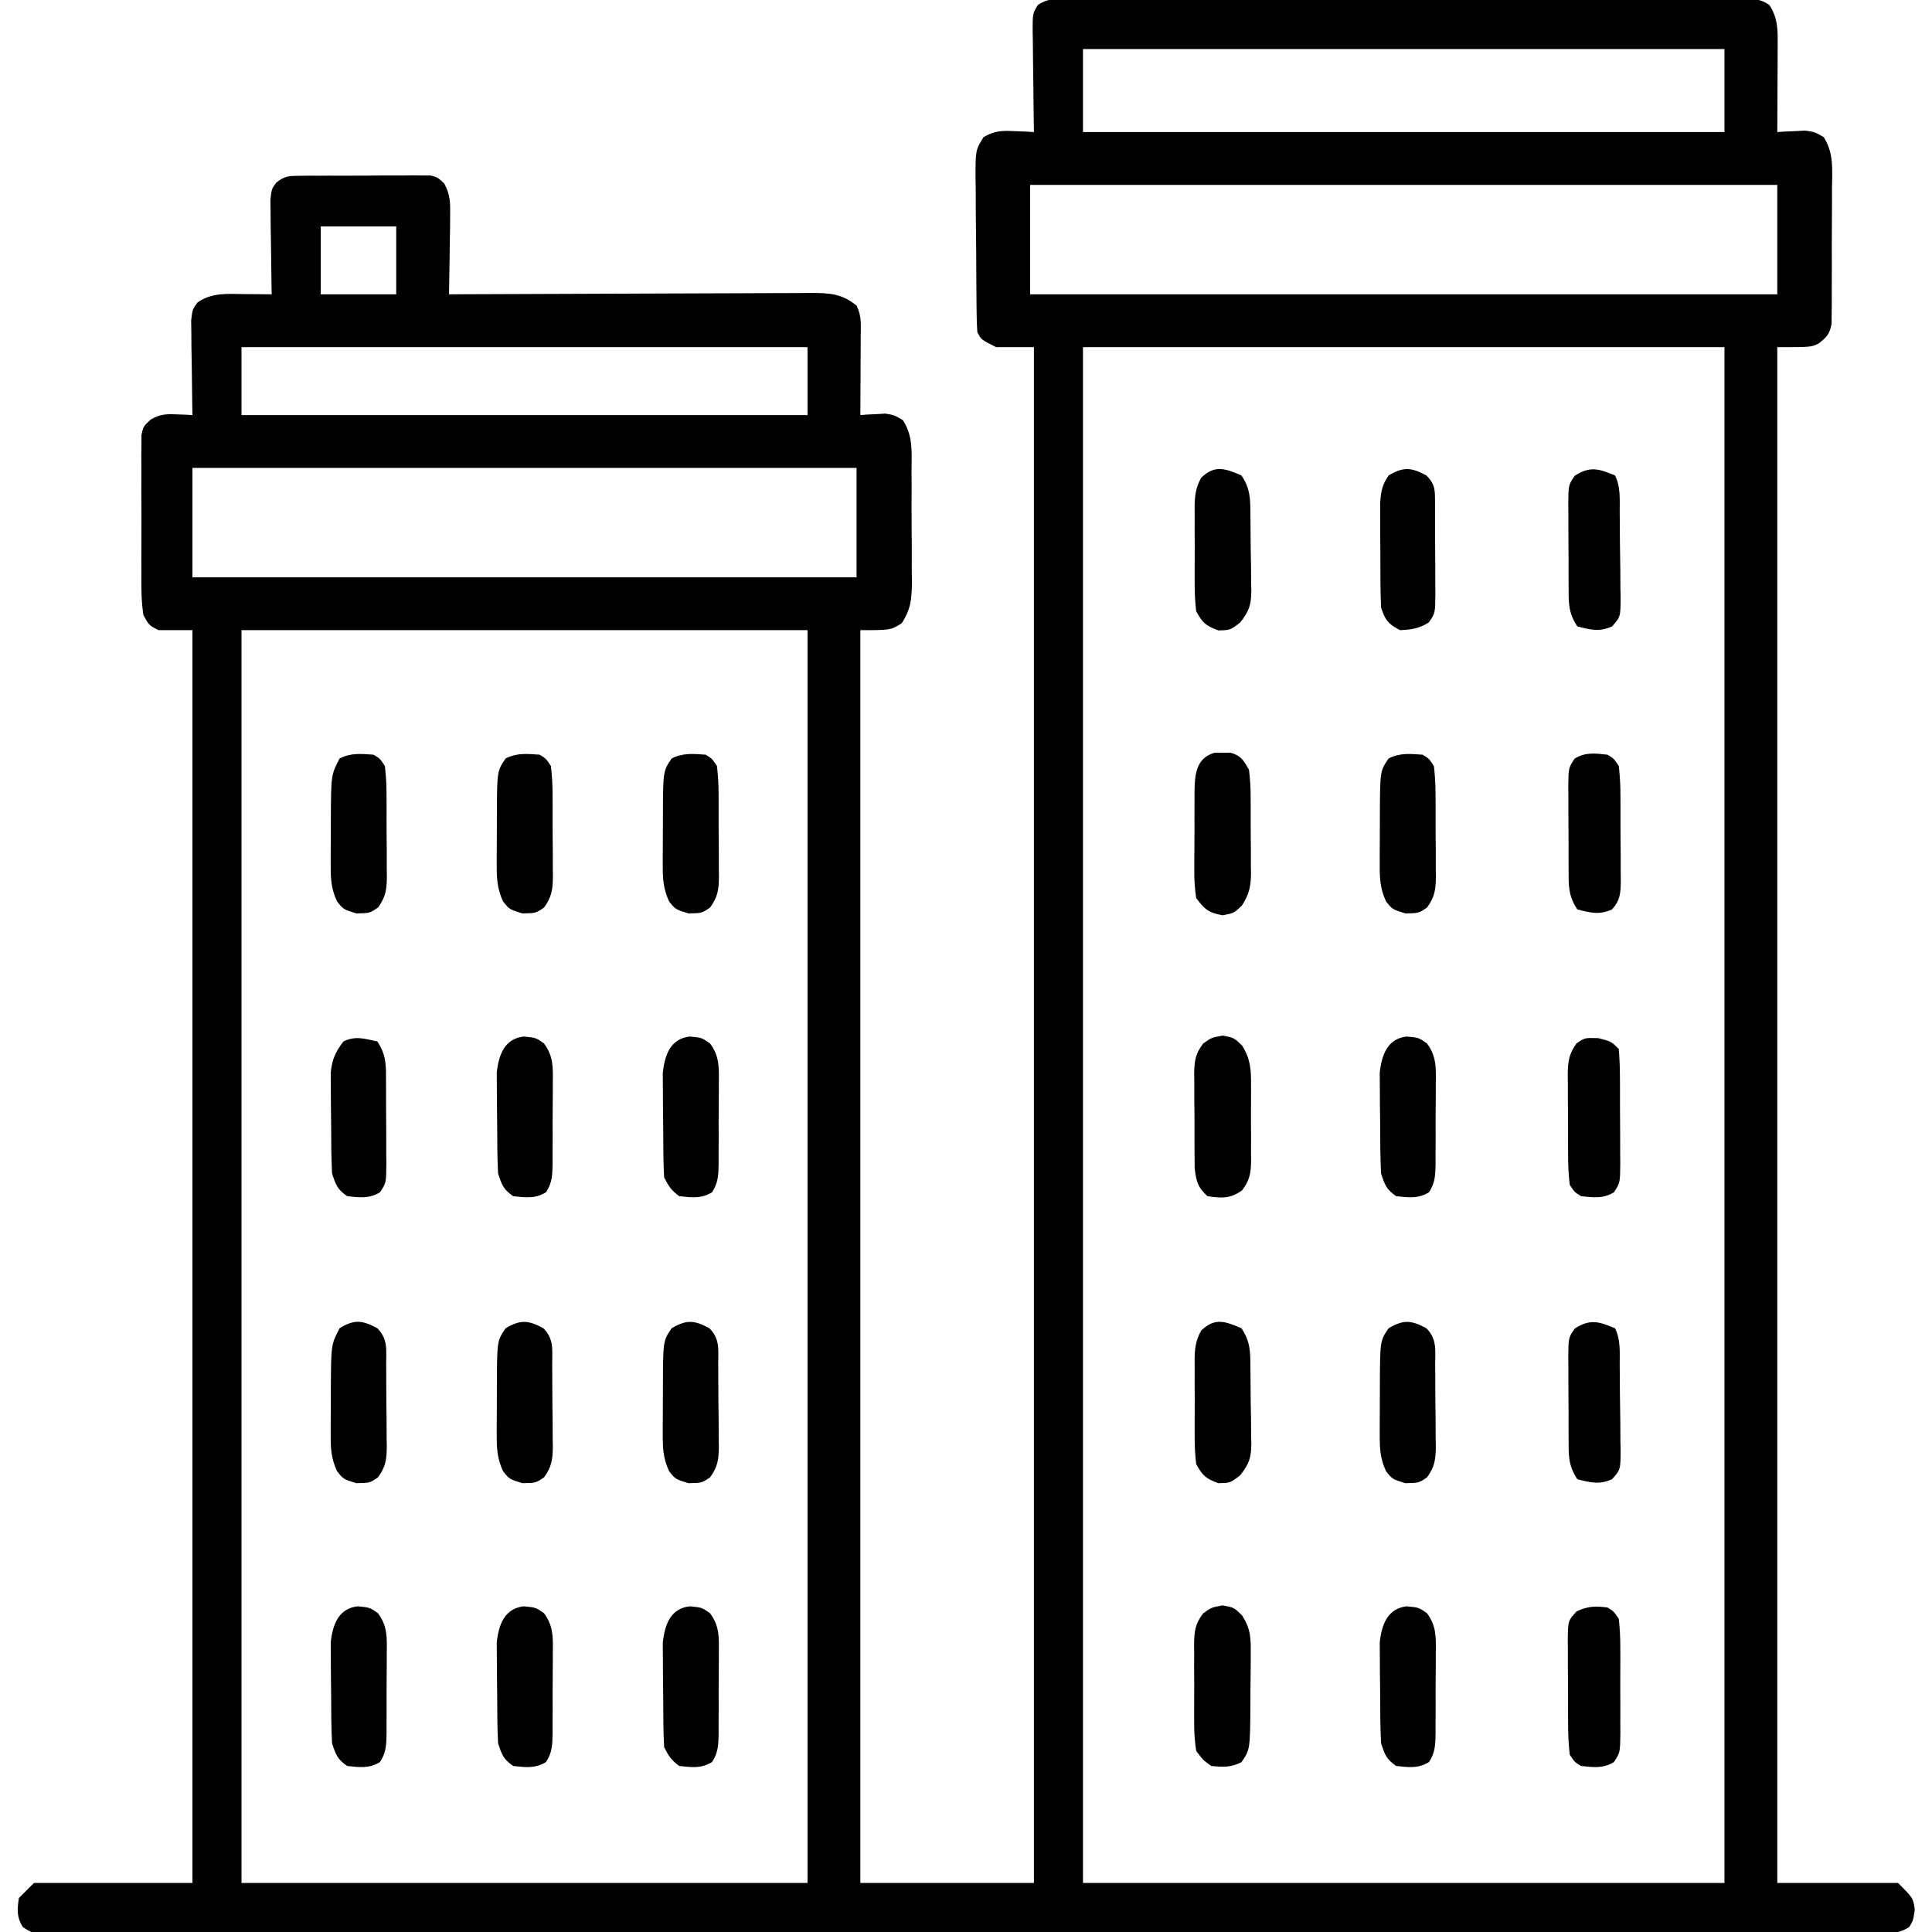 <?xml version="1.0" encoding="UTF-8"?>
<svg version="1.1" xmlns="http://www.w3.org/2000/svg" width="512" height="512">
<path d="M0 0 C0.776 -0.005 1.553 -0.009 2.352 -0.014 C4.962 -0.026 7.571 -0.017 10.181 -0.007 C12.048 -0.011 13.916 -0.017 15.783 -0.023 C20.862 -0.037 25.94 -0.032 31.018 -0.022 C36.326 -0.014 41.634 -0.021 46.941 -0.026 C55.856 -0.032 64.77 -0.024 73.685 -0.01 C84 0.006 94.314 0.001 104.63 -0.016 C113.476 -0.029 122.323 -0.031 131.17 -0.023 C136.458 -0.019 141.746 -0.018 147.034 -0.028 C152.004 -0.037 156.975 -0.031 161.946 -0.013 C163.773 -0.009 165.6 -0.01 167.428 -0.017 C169.916 -0.025 172.404 -0.015 174.893 0 C175.621 -0.007 176.35 -0.013 177.1 -0.02 C179.978 0.014 181.957 0.039 184.356 1.717 C186.762 5.388 186.563 8.762 186.544 13.018 C186.541 14.316 186.537 15.615 186.534 16.953 C186.526 18.325 186.517 19.697 186.509 21.068 C186.504 22.452 186.499 23.835 186.495 25.219 C186.483 28.606 186.467 31.994 186.446 35.381 C187.122 35.335 187.797 35.288 188.493 35.24 C189.831 35.186 189.831 35.186 191.196 35.131 C192.078 35.085 192.96 35.038 193.868 34.99 C196.446 35.381 196.446 35.381 198.743 36.709 C201.488 41.016 200.996 45.385 200.942 50.385 C200.944 51.46 200.945 52.535 200.947 53.642 C200.945 55.912 200.934 58.183 200.913 60.453 C200.884 63.934 200.892 67.414 200.905 70.895 C200.899 73.1 200.891 75.305 200.88 77.51 C200.883 78.554 200.886 79.597 200.889 80.673 C200.876 81.641 200.863 82.609 200.85 83.606 C200.845 84.458 200.84 85.309 200.834 86.187 C200.361 88.865 199.553 89.717 197.446 91.381 C195.446 92.381 195.446 92.381 186.446 92.381 C186.446 226.691 186.446 361.001 186.446 499.381 C197.006 499.381 207.566 499.381 218.446 499.381 C222.446 503.381 222.446 503.381 222.884 506.443 C222.446 509.381 222.446 509.381 221.426 511.041 C218.3 513.157 214.986 512.791 211.339 512.758 C210.079 512.765 210.079 512.765 208.794 512.772 C205.954 512.783 203.115 512.772 200.276 512.762 C198.229 512.765 196.183 512.77 194.137 512.776 C188.494 512.789 182.851 512.782 177.209 512.773 C171.131 512.766 165.053 512.777 158.975 512.785 C147.751 512.798 136.526 512.797 125.301 512.788 C114.933 512.781 104.565 512.779 94.196 512.782 C93.166 512.783 93.166 512.783 92.114 512.783 C89.326 512.784 86.537 512.785 83.749 512.786 C57.575 512.795 31.401 512.787 5.228 512.771 C-18.041 512.756 -41.31 512.758 -64.578 512.772 C-90.703 512.788 -116.828 512.795 -142.953 512.785 C-145.737 512.784 -148.52 512.783 -151.304 512.782 C-151.989 512.782 -152.674 512.782 -153.381 512.782 C-163.744 512.778 -174.108 512.782 -184.471 512.79 C-196.251 512.798 -208.032 512.796 -219.812 512.78 C-225.827 512.772 -231.843 512.769 -237.858 512.779 C-243.358 512.788 -248.857 512.783 -254.357 512.767 C-256.353 512.764 -258.35 512.765 -260.347 512.773 C-263.047 512.782 -265.746 512.772 -268.447 512.758 C-269.234 512.765 -270.021 512.773 -270.832 512.78 C-276.045 512.725 -276.045 512.725 -278.533 511.041 C-280.175 508.371 -279.99 506.435 -279.554 503.381 C-277.574 501.401 -277.574 501.401 -275.554 499.381 C-261.694 499.381 -247.834 499.381 -233.554 499.381 C-233.554 389.821 -233.554 280.261 -233.554 167.381 C-236.524 167.381 -239.494 167.381 -242.554 167.381 C-245.083 166.082 -245.083 166.082 -246.554 163.381 C-247.129 159.636 -247.114 155.941 -247.085 152.158 C-247.089 151.061 -247.093 149.964 -247.097 148.834 C-247.099 146.517 -247.092 144.199 -247.075 141.882 C-247.054 138.328 -247.075 134.776 -247.101 131.223 C-247.098 128.972 -247.093 126.721 -247.085 124.471 C-247.093 123.405 -247.101 122.339 -247.109 121.242 C-247.097 120.254 -247.084 119.266 -247.071 118.248 C-247.067 116.944 -247.067 116.944 -247.062 115.613 C-246.554 113.381 -246.554 113.381 -244.669 111.595 C-242.161 110.155 -240.671 110.067 -237.804 110.193 C-237.004 110.221 -236.205 110.248 -235.382 110.275 C-234.779 110.31 -234.175 110.345 -233.554 110.381 C-233.569 109.548 -233.585 108.716 -233.601 107.858 C-233.652 104.766 -233.69 101.675 -233.719 98.583 C-233.741 96.588 -233.779 94.593 -233.817 92.598 C-233.827 91.344 -233.837 90.091 -233.847 88.799 C-233.862 87.642 -233.878 86.484 -233.894 85.292 C-233.554 82.381 -233.554 82.381 -232.223 80.542 C-228.376 77.866 -224.339 78.264 -219.866 78.318 C-219.164 78.323 -218.462 78.327 -217.739 78.332 C-216.011 78.344 -214.282 78.362 -212.554 78.381 C-212.569 77.548 -212.585 76.716 -212.601 75.858 C-212.652 72.766 -212.69 69.675 -212.719 66.583 C-212.741 64.588 -212.779 62.593 -212.817 60.598 C-212.827 59.344 -212.837 58.091 -212.847 56.799 C-212.862 55.642 -212.878 54.484 -212.894 53.292 C-212.554 50.381 -212.554 50.381 -211.286 48.724 C-209.181 47.092 -208.136 46.997 -205.497 46.977 C-204.281 46.958 -204.281 46.958 -203.04 46.938 C-202.168 46.941 -201.296 46.944 -200.397 46.947 C-199.499 46.942 -198.6 46.937 -197.674 46.931 C-195.775 46.925 -193.875 46.926 -191.975 46.935 C-189.064 46.943 -186.156 46.915 -183.245 46.883 C-181.4 46.881 -179.555 46.882 -177.71 46.885 C-176.402 46.868 -176.402 46.868 -175.068 46.851 C-174.257 46.86 -173.446 46.87 -172.61 46.879 C-171.898 46.879 -171.185 46.88 -170.451 46.88 C-168.554 47.381 -168.554 47.381 -166.818 49.019 C-165.183 52.074 -165.212 54.22 -165.261 57.678 C-165.27 58.883 -165.28 60.088 -165.29 61.33 C-165.315 62.584 -165.34 63.839 -165.366 65.131 C-165.387 67.036 -165.387 67.036 -165.407 68.979 C-165.443 72.113 -165.492 75.247 -165.554 78.381 C-164.274 78.374 -162.995 78.368 -161.677 78.361 C-149.626 78.3 -137.575 78.255 -125.524 78.226 C-119.328 78.21 -113.133 78.189 -106.937 78.155 C-100.959 78.122 -94.981 78.104 -89.003 78.096 C-86.721 78.091 -84.439 78.08 -82.158 78.064 C-78.964 78.042 -75.77 78.039 -72.576 78.04 C-71.159 78.024 -71.159 78.024 -69.712 78.008 C-64.859 78.031 -61.459 78.146 -57.554 81.381 C-56.171 84.147 -56.442 86.391 -56.456 89.483 C-56.459 90.694 -56.462 91.906 -56.466 93.154 C-56.474 94.425 -56.483 95.696 -56.491 97.006 C-56.496 98.285 -56.5 99.563 -56.505 100.881 C-56.517 104.048 -56.533 107.214 -56.554 110.381 C-55.95 110.335 -55.347 110.288 -54.726 110.24 C-53.926 110.204 -53.127 110.168 -52.304 110.131 C-51.515 110.085 -50.726 110.038 -49.913 109.99 C-47.554 110.381 -47.554 110.381 -45.292 111.727 C-42.53 115.943 -42.963 120.161 -42.987 125.096 C-42.981 126.144 -42.975 127.192 -42.969 128.271 C-42.961 130.486 -42.965 132.701 -42.977 134.916 C-42.991 138.303 -42.957 141.687 -42.919 145.074 C-42.918 147.227 -42.92 149.38 -42.925 151.533 C-42.912 152.545 -42.898 153.556 -42.885 154.599 C-42.945 159.135 -43.103 161.678 -45.593 165.559 C-48.554 167.381 -48.554 167.381 -56.554 167.381 C-56.554 276.941 -56.554 386.501 -56.554 499.381 C-41.374 499.381 -26.194 499.381 -10.554 499.381 C-10.554 365.071 -10.554 230.761 -10.554 92.381 C-13.854 92.381 -17.154 92.381 -20.554 92.381 C-24.554 90.381 -24.554 90.381 -25.554 88.381 C-25.664 86.83 -25.713 85.274 -25.731 83.719 C-25.75 82.267 -25.75 82.267 -25.77 80.786 C-25.777 79.737 -25.784 78.688 -25.792 77.608 C-25.8 76.532 -25.808 75.457 -25.816 74.349 C-25.83 72.071 -25.841 69.793 -25.849 67.515 C-25.866 64.027 -25.91 60.54 -25.954 57.053 C-25.964 54.842 -25.973 52.631 -25.979 50.42 C-25.997 49.375 -26.015 48.33 -26.033 47.254 C-26.011 40.115 -26.011 40.115 -23.886 36.707 C-20.976 35.053 -19.132 34.972 -15.804 35.131 C-14.819 35.167 -13.834 35.203 -12.819 35.24 C-12.072 35.287 -11.324 35.333 -10.554 35.381 C-10.569 34.427 -10.585 33.474 -10.601 32.491 C-10.656 28.952 -10.69 25.413 -10.719 21.874 C-10.734 20.342 -10.754 18.811 -10.78 17.279 C-10.816 15.077 -10.833 12.876 -10.847 10.674 C-10.862 9.989 -10.878 9.305 -10.894 8.6 C-10.895 3.928 -10.895 3.928 -9.505 1.7 C-6.52 -0.318 -3.48 -0.032 0 0 Z M2.446 13.381 C2.446 20.641 2.446 27.901 2.446 35.381 C58.546 35.381 114.646 35.381 172.446 35.381 C172.446 28.121 172.446 20.861 172.446 13.381 C116.346 13.381 60.246 13.381 2.446 13.381 Z M-11.554 49.381 C-11.554 58.951 -11.554 68.521 -11.554 78.381 C53.786 78.381 119.126 78.381 186.446 78.381 C186.446 68.811 186.446 59.241 186.446 49.381 C121.106 49.381 55.766 49.381 -11.554 49.381 Z M-199.554 60.381 C-199.554 66.321 -199.554 72.261 -199.554 78.381 C-192.954 78.381 -186.354 78.381 -179.554 78.381 C-179.554 72.441 -179.554 66.501 -179.554 60.381 C-186.154 60.381 -192.754 60.381 -199.554 60.381 Z M-220.554 92.381 C-220.554 98.321 -220.554 104.261 -220.554 110.381 C-171.054 110.381 -121.554 110.381 -70.554 110.381 C-70.554 104.441 -70.554 98.501 -70.554 92.381 C-120.054 92.381 -169.554 92.381 -220.554 92.381 Z M2.446 92.381 C2.446 226.691 2.446 361.001 2.446 499.381 C58.546 499.381 114.646 499.381 172.446 499.381 C172.446 365.071 172.446 230.761 172.446 92.381 C116.346 92.381 60.246 92.381 2.446 92.381 Z M-233.554 124.381 C-233.554 133.951 -233.554 143.521 -233.554 153.381 C-175.474 153.381 -117.394 153.381 -57.554 153.381 C-57.554 143.811 -57.554 134.241 -57.554 124.381 C-115.634 124.381 -173.714 124.381 -233.554 124.381 Z M-220.554 167.381 C-220.554 276.941 -220.554 386.501 -220.554 499.381 C-171.054 499.381 -121.554 499.381 -70.554 499.381 C-70.554 389.821 -70.554 280.261 -70.554 167.381 C-120.054 167.381 -169.554 167.381 -220.554 167.381 Z " fill="#000000" transform="translate(284.554,-0.381)"/>
<path d="M0 0 C1.021 0.015 1.021 0.015 2.062 0.031 C2.743 0.021 3.424 0.011 4.125 0 C6.976 0.782 7.59 1.984 9.062 4.531 C9.367 7.093 9.507 9.405 9.496 11.965 C9.501 12.68 9.507 13.395 9.512 14.131 C9.518 15.64 9.517 17.149 9.509 18.657 C9.5 20.958 9.529 23.256 9.561 25.557 C9.562 27.026 9.562 28.495 9.559 29.965 C9.575 30.99 9.575 30.99 9.593 32.036 C9.542 35.546 9.1 37.471 7.219 40.469 C5.062 42.531 5.062 42.531 2.062 43.094 C-1.681 42.392 -2.656 41.558 -4.938 38.531 C-5.324 35.828 -5.476 33.541 -5.434 30.844 C-5.435 30.104 -5.437 29.365 -5.438 28.603 C-5.436 27.043 -5.425 25.483 -5.404 23.923 C-5.375 21.539 -5.383 19.157 -5.396 16.773 C-5.39 15.255 -5.382 13.737 -5.371 12.219 C-5.374 11.508 -5.377 10.798 -5.38 10.066 C-5.295 5.569 -4.867 1.334 0 0 Z " fill="#000000" transform="translate(321.938,199.469)"/>
<path d="M0 0 C3.188 0.312 3.188 0.312 5.356 1.836 C7.857 5.217 7.745 8.208 7.684 12.254 C7.685 13.018 7.687 13.782 7.688 14.569 C7.686 16.181 7.675 17.792 7.654 19.403 C7.625 21.87 7.633 24.335 7.646 26.803 C7.64 28.37 7.632 29.937 7.621 31.504 C7.624 32.241 7.627 32.979 7.63 33.739 C7.576 36.673 7.532 38.795 5.879 41.277 C2.994 43.043 0.46 42.663 -2.812 42.312 C-4.916 40.77 -5.653 39.631 -6.812 37.312 C-7.048 32.942 -7.041 28.568 -7.053 24.192 C-7.062 22.019 -7.093 19.847 -7.125 17.674 C-7.132 16.286 -7.137 14.899 -7.141 13.512 C-7.15 12.252 -7.159 10.992 -7.169 9.694 C-6.658 4.846 -5.133 0.57 0 0 Z " fill="#000000" transform="translate(182.812,425.688)"/>
<path d="M0 0 C3 0.562 3 0.562 5.154 2.625 C7.4 6.198 7.58 9.037 7.531 13.129 C7.535 13.845 7.539 14.561 7.543 15.298 C7.546 16.805 7.538 18.312 7.521 19.819 C7.5 22.122 7.521 24.422 7.547 26.725 C7.544 28.193 7.539 29.661 7.531 31.129 C7.539 31.814 7.547 32.5 7.556 33.206 C7.491 36.523 7.191 38.306 5.189 40.996 C2.001 43.277 -0.184 43.118 -4 42.562 C-6.637 40.139 -6.991 38.638 -7.404 35.051 C-7.43 33.659 -7.439 32.267 -7.434 30.875 C-7.439 30.135 -7.444 29.396 -7.449 28.634 C-7.456 27.074 -7.455 25.514 -7.446 23.954 C-7.438 21.57 -7.466 19.188 -7.498 16.805 C-7.5 15.286 -7.499 13.768 -7.496 12.25 C-7.507 11.539 -7.519 10.829 -7.53 10.097 C-7.482 6.697 -7.228 4.865 -5.156 2.117 C-3 0.562 -3 0.562 0 0 Z " fill="#000000" transform="translate(324,274.438)"/>
<path d="M0 0 C3.188 0.312 3.188 0.312 5.356 1.836 C7.857 5.217 7.745 8.208 7.684 12.254 C7.685 13.018 7.687 13.782 7.688 14.569 C7.686 16.181 7.675 17.792 7.654 19.403 C7.625 21.87 7.633 24.335 7.646 26.803 C7.64 28.37 7.632 29.937 7.621 31.504 C7.624 32.241 7.627 32.979 7.63 33.739 C7.576 36.673 7.532 38.795 5.879 41.277 C2.994 43.043 0.46 42.663 -2.812 42.312 C-4.916 40.77 -5.653 39.631 -6.812 37.312 C-7.048 32.942 -7.041 28.568 -7.053 24.192 C-7.062 22.019 -7.093 19.847 -7.125 17.674 C-7.132 16.286 -7.137 14.899 -7.141 13.512 C-7.15 12.252 -7.159 10.992 -7.169 9.694 C-6.658 4.846 -5.133 0.57 0 0 Z " fill="#000000" transform="translate(182.812,274.688)"/>
<path d="M0 0 C2.382 3.573 2.339 6.203 2.371 10.336 C2.38 11.052 2.389 11.769 2.398 12.507 C2.413 14.021 2.422 15.536 2.426 17.051 C2.437 19.36 2.487 21.667 2.537 23.977 C2.547 25.451 2.554 26.924 2.559 28.398 C2.578 29.085 2.598 29.772 2.618 30.479 C2.582 34.321 2.066 35.916 -0.34 38.971 C-3 41 -3 41 -6.125 41.062 C-9.504 39.814 -10.257 39.11 -12 36 C-12.292 33.426 -12.421 31.102 -12.398 28.531 C-12.401 27.814 -12.404 27.097 -12.407 26.358 C-12.409 24.845 -12.404 23.332 -12.391 21.819 C-12.375 19.508 -12.391 17.198 -12.41 14.887 C-12.408 13.414 -12.404 11.941 -12.398 10.469 C-12.405 9.78 -12.411 9.091 -12.417 8.382 C-12.373 5.351 -12.148 3.265 -10.663 0.596 C-7.015 -2.906 -4.277 -1.82 0 0 Z " fill="#000000" transform="translate(329,126)"/>
<path d="M0 0 C3.188 0.312 3.188 0.312 5.356 1.836 C7.857 5.217 7.745 8.208 7.684 12.254 C7.685 13.018 7.687 13.782 7.688 14.569 C7.686 16.181 7.675 17.792 7.654 19.403 C7.625 21.87 7.633 24.335 7.646 26.803 C7.64 28.37 7.632 29.937 7.621 31.504 C7.624 32.241 7.627 32.979 7.63 33.739 C7.576 36.673 7.532 38.795 5.879 41.277 C2.994 43.043 0.46 42.663 -2.812 42.312 C-5.428 40.481 -5.782 39.403 -6.812 36.312 C-7.04 32.059 -7.041 27.803 -7.053 23.543 C-7.062 21.452 -7.093 19.361 -7.125 17.27 C-7.132 15.932 -7.137 14.595 -7.141 13.258 C-7.15 12.046 -7.159 10.835 -7.169 9.586 C-6.645 4.777 -5.074 0.564 0 0 Z " fill="#000000" transform="translate(372.812,425.688)"/>
<path d="M0 0 C3 0.562 3 0.562 5.159 2.638 C7.473 6.314 7.488 8.587 7.461 12.91 C7.46 13.604 7.459 14.298 7.458 15.012 C7.452 16.472 7.436 17.932 7.412 19.392 C7.375 21.622 7.371 23.85 7.371 26.08 C7.287 38.224 7.287 38.224 5 41.562 C2.159 42.983 0.145 42.877 -3 42.562 C-5.162 41.023 -5.162 41.023 -7 38.562 C-7.398 35.861 -7.562 33.573 -7.531 30.875 C-7.535 30.135 -7.539 29.396 -7.543 28.634 C-7.546 27.074 -7.538 25.514 -7.521 23.954 C-7.5 21.57 -7.521 19.189 -7.547 16.805 C-7.544 15.286 -7.539 13.768 -7.531 12.25 C-7.539 11.539 -7.547 10.829 -7.556 10.097 C-7.492 6.7 -7.225 4.86 -5.154 2.117 C-3 0.562 -3 0.562 0 0 Z " fill="#000000" transform="translate(324,425.438)"/>
<path d="M0 0 C3.188 0.312 3.188 0.312 5.356 1.836 C7.857 5.217 7.745 8.208 7.684 12.254 C7.685 13.018 7.687 13.782 7.688 14.569 C7.686 16.181 7.675 17.792 7.654 19.403 C7.625 21.87 7.633 24.335 7.646 26.803 C7.64 28.37 7.632 29.937 7.621 31.504 C7.624 32.241 7.627 32.979 7.63 33.739 C7.576 36.673 7.532 38.795 5.879 41.277 C2.994 43.043 0.46 42.663 -2.812 42.312 C-5.428 40.481 -5.782 39.403 -6.812 36.312 C-7.04 32.059 -7.041 27.803 -7.053 23.543 C-7.062 21.452 -7.093 19.361 -7.125 17.27 C-7.132 15.932 -7.137 14.595 -7.141 13.258 C-7.15 12.046 -7.159 10.835 -7.169 9.586 C-6.645 4.777 -5.074 0.564 0 0 Z " fill="#000000" transform="translate(138.812,425.688)"/>
<path d="M0 0 C3.188 0.312 3.188 0.312 5.356 1.836 C7.857 5.217 7.745 8.208 7.684 12.254 C7.685 13.018 7.687 13.782 7.688 14.569 C7.686 16.181 7.675 17.792 7.654 19.403 C7.625 21.87 7.633 24.335 7.646 26.803 C7.64 28.37 7.632 29.937 7.621 31.504 C7.624 32.241 7.627 32.979 7.63 33.739 C7.576 36.673 7.532 38.795 5.879 41.277 C2.994 43.043 0.46 42.663 -2.812 42.312 C-5.428 40.481 -5.782 39.403 -6.812 36.312 C-7.04 32.059 -7.041 27.803 -7.053 23.543 C-7.062 21.452 -7.093 19.361 -7.125 17.27 C-7.132 15.932 -7.137 14.595 -7.141 13.258 C-7.15 12.046 -7.159 10.835 -7.169 9.586 C-6.645 4.777 -5.074 0.564 0 0 Z " fill="#000000" transform="translate(94.812,425.688)"/>
<path d="M0 0 C2.887 2.887 2.324 5.842 2.336 9.711 C2.343 10.475 2.349 11.24 2.356 12.028 C2.366 13.647 2.371 15.266 2.371 16.885 C2.375 19.359 2.411 21.831 2.449 24.305 C2.455 25.878 2.459 27.451 2.461 29.023 C2.475 29.762 2.49 30.501 2.504 31.262 C2.474 34.713 2.241 36.667 0.194 39.495 C-2 41 -2 41 -5.562 41.062 C-9 40 -9 40 -10.692 37.879 C-12.298 34.345 -12.373 31.748 -12.363 27.871 C-12.364 27.2 -12.364 26.528 -12.365 25.836 C-12.362 24.423 -12.353 23.011 -12.336 21.598 C-12.313 19.441 -12.316 17.284 -12.322 15.127 C-12.274 3.331 -12.274 3.331 -10 0 C-6.063 -2.341 -3.983 -2.153 0 0 Z " fill="#000000" transform="translate(378,352)"/>
<path d="M0 0 C2.382 3.573 2.339 6.203 2.371 10.336 C2.38 11.052 2.389 11.769 2.398 12.507 C2.413 14.021 2.422 15.536 2.426 17.051 C2.437 19.36 2.487 21.667 2.537 23.977 C2.547 25.451 2.554 26.924 2.559 28.398 C2.578 29.085 2.598 29.772 2.618 30.479 C2.582 34.321 2.066 35.916 -0.34 38.971 C-3 41 -3 41 -6.125 41.062 C-9.504 39.814 -10.257 39.11 -12 36 C-12.292 33.426 -12.421 31.102 -12.398 28.531 C-12.401 27.814 -12.404 27.097 -12.407 26.358 C-12.409 24.845 -12.404 23.332 -12.391 21.819 C-12.375 19.508 -12.391 17.198 -12.41 14.887 C-12.408 13.414 -12.404 11.941 -12.398 10.469 C-12.405 9.78 -12.411 9.091 -12.417 8.382 C-12.373 5.351 -12.148 3.265 -10.663 0.596 C-7.015 -2.906 -4.277 -1.82 0 0 Z " fill="#000000" transform="translate(329,352)"/>
<path d="M0 0 C2.887 2.887 2.324 5.842 2.336 9.711 C2.343 10.475 2.349 11.24 2.356 12.028 C2.366 13.647 2.371 15.266 2.371 16.885 C2.375 19.359 2.411 21.831 2.449 24.305 C2.455 25.878 2.459 27.451 2.461 29.023 C2.475 29.762 2.49 30.501 2.504 31.262 C2.474 34.713 2.241 36.667 0.194 39.495 C-2 41 -2 41 -5.562 41.062 C-9 40 -9 40 -10.692 37.879 C-12.298 34.345 -12.373 31.748 -12.363 27.871 C-12.364 27.2 -12.364 26.528 -12.365 25.836 C-12.362 24.423 -12.353 23.011 -12.336 21.598 C-12.313 19.441 -12.316 17.284 -12.322 15.127 C-12.274 3.331 -12.274 3.331 -10 0 C-6.063 -2.341 -3.983 -2.153 0 0 Z " fill="#000000" transform="translate(188,352)"/>
<path d="M0 0 C2.887 2.887 2.324 5.842 2.336 9.711 C2.343 10.475 2.349 11.24 2.356 12.028 C2.366 13.647 2.371 15.266 2.371 16.885 C2.375 19.359 2.411 21.831 2.449 24.305 C2.455 25.878 2.459 27.451 2.461 29.023 C2.475 29.762 2.49 30.501 2.504 31.262 C2.474 34.713 2.241 36.667 0.194 39.495 C-2 41 -2 41 -5.562 41.062 C-9 40 -9 40 -10.692 37.879 C-12.298 34.345 -12.373 31.748 -12.363 27.871 C-12.364 27.2 -12.364 26.528 -12.365 25.836 C-12.362 24.423 -12.353 23.011 -12.336 21.598 C-12.313 19.441 -12.316 17.284 -12.322 15.127 C-12.274 3.331 -12.274 3.331 -10 0 C-6.063 -2.341 -3.983 -2.153 0 0 Z " fill="#000000" transform="translate(144,352)"/>
<path d="M0 0 C2.887 2.887 2.324 5.842 2.336 9.711 C2.343 10.475 2.349 11.24 2.356 12.028 C2.366 13.647 2.371 15.266 2.371 16.885 C2.375 19.359 2.411 21.831 2.449 24.305 C2.455 25.878 2.459 27.451 2.461 29.023 C2.475 29.762 2.49 30.501 2.504 31.262 C2.474 34.713 2.241 36.667 0.194 39.495 C-2 41 -2 41 -5.562 41.062 C-9 40 -9 40 -10.692 37.863 C-12.271 34.407 -12.373 31.919 -12.363 28.125 C-12.363 26.81 -12.362 25.495 -12.361 24.141 C-12.353 23.461 -12.345 22.781 -12.336 22.08 C-12.313 20.006 -12.316 17.933 -12.322 15.859 C-12.26 4.337 -12.26 4.337 -10 0 C-6.109 -2.419 -3.963 -2.142 0 0 Z " fill="#000000" transform="translate(100,352)"/>
<path d="M0 0 C3.188 0.312 3.188 0.312 5.356 1.836 C7.857 5.217 7.745 8.208 7.684 12.254 C7.685 13.018 7.687 13.782 7.688 14.569 C7.686 16.181 7.675 17.792 7.654 19.403 C7.625 21.87 7.633 24.335 7.646 26.803 C7.64 28.37 7.632 29.937 7.621 31.504 C7.624 32.241 7.627 32.979 7.63 33.739 C7.576 36.673 7.532 38.795 5.879 41.277 C2.994 43.043 0.46 42.663 -2.812 42.312 C-5.428 40.481 -5.782 39.403 -6.812 36.312 C-7.04 32.059 -7.041 27.803 -7.053 23.543 C-7.062 21.452 -7.093 19.361 -7.125 17.27 C-7.132 15.932 -7.137 14.595 -7.141 13.258 C-7.15 12.046 -7.159 10.835 -7.169 9.586 C-6.645 4.777 -5.074 0.564 0 0 Z " fill="#000000" transform="translate(372.812,274.688)"/>
<path d="M0 0 C3.188 0.312 3.188 0.312 5.356 1.836 C7.857 5.217 7.745 8.208 7.684 12.254 C7.685 13.018 7.687 13.782 7.688 14.569 C7.686 16.181 7.675 17.792 7.654 19.403 C7.625 21.87 7.633 24.335 7.646 26.803 C7.64 28.37 7.632 29.937 7.621 31.504 C7.624 32.241 7.627 32.979 7.63 33.739 C7.576 36.673 7.532 38.795 5.879 41.277 C2.994 43.043 0.46 42.663 -2.812 42.312 C-5.428 40.481 -5.782 39.403 -6.812 36.312 C-7.04 32.059 -7.041 27.803 -7.053 23.543 C-7.062 21.452 -7.093 19.361 -7.125 17.27 C-7.132 15.932 -7.137 14.595 -7.141 13.258 C-7.15 12.046 -7.159 10.835 -7.169 9.586 C-6.645 4.777 -5.074 0.564 0 0 Z " fill="#000000" transform="translate(138.812,274.688)"/>
<path d="M0 0 C1.696 1.028 1.696 1.028 3 3 C3.31 5.681 3.444 8.126 3.434 10.809 C3.439 11.572 3.444 12.335 3.449 13.121 C3.456 14.734 3.455 16.347 3.446 17.96 C3.438 20.425 3.466 22.888 3.498 25.354 C3.5 26.922 3.499 28.49 3.496 30.059 C3.513 31.162 3.513 31.162 3.53 32.287 C3.483 35.727 3.235 37.676 1.192 40.492 C-1 42 -1 42 -4.562 42.062 C-8 41 -8 41 -9.692 38.879 C-11.298 35.345 -11.373 32.748 -11.363 28.871 C-11.364 28.2 -11.364 27.528 -11.365 26.836 C-11.362 25.423 -11.353 24.011 -11.336 22.598 C-11.313 20.441 -11.316 18.284 -11.322 16.127 C-11.275 4.342 -11.275 4.342 -9 1 C-5.95 -0.525 -3.358 -0.236 0 0 Z " fill="#000000" transform="translate(377,200)"/>
<path d="M0 0 C1.696 1.028 1.696 1.028 3 3 C3.31 5.681 3.444 8.126 3.434 10.809 C3.439 11.572 3.444 12.335 3.449 13.121 C3.456 14.734 3.455 16.347 3.446 17.96 C3.438 20.425 3.466 22.888 3.498 25.354 C3.5 26.922 3.499 28.49 3.496 30.059 C3.513 31.162 3.513 31.162 3.53 32.287 C3.483 35.727 3.235 37.676 1.192 40.492 C-1 42 -1 42 -4.562 42.062 C-8 41 -8 41 -9.692 38.879 C-11.298 35.345 -11.373 32.748 -11.363 28.871 C-11.364 28.2 -11.364 27.528 -11.365 26.836 C-11.362 25.423 -11.353 24.011 -11.336 22.598 C-11.313 20.441 -11.316 18.284 -11.322 16.127 C-11.275 4.342 -11.275 4.342 -9 1 C-5.95 -0.525 -3.358 -0.236 0 0 Z " fill="#000000" transform="translate(187,200)"/>
<path d="M0 0 C1.696 1.028 1.696 1.028 3 3 C3.31 5.681 3.444 8.126 3.434 10.809 C3.439 11.572 3.444 12.335 3.449 13.121 C3.456 14.734 3.455 16.347 3.446 17.96 C3.438 20.425 3.466 22.888 3.498 25.354 C3.5 26.922 3.499 28.49 3.496 30.059 C3.513 31.162 3.513 31.162 3.53 32.287 C3.483 35.727 3.235 37.676 1.192 40.492 C-1 42 -1 42 -4.562 42.062 C-8 41 -8 41 -9.692 38.879 C-11.298 35.345 -11.373 32.748 -11.363 28.871 C-11.364 28.2 -11.364 27.528 -11.365 26.836 C-11.362 25.423 -11.353 24.011 -11.336 22.598 C-11.313 20.441 -11.316 18.284 -11.322 16.127 C-11.275 4.342 -11.275 4.342 -9 1 C-5.95 -0.525 -3.358 -0.236 0 0 Z " fill="#000000" transform="translate(143,200)"/>
<path d="M0 0 C2.467 3.7 2.306 6.561 2.301 10.844 C2.305 11.609 2.309 12.375 2.314 13.163 C2.32 14.781 2.32 16.398 2.316 18.015 C2.313 20.491 2.336 22.966 2.361 25.441 C2.364 27.013 2.364 28.585 2.363 30.156 C2.372 30.897 2.382 31.638 2.391 32.401 C2.345 37.479 2.345 37.479 0.696 39.967 C-2.193 41.727 -4.726 41.351 -8 41 C-10.616 39.169 -10.97 38.09 -12 35 C-12.227 30.746 -12.228 26.49 -12.24 22.231 C-12.25 20.139 -12.281 18.049 -12.312 15.957 C-12.319 14.62 -12.324 13.283 -12.328 11.945 C-12.337 10.734 -12.347 9.522 -12.356 8.274 C-11.968 4.711 -11.143 2.842 -9 0 C-5.851 -1.574 -3.355 -0.719 0 0 Z " fill="#000000" transform="translate(100,276)"/>
<path d="M0 0 C1.696 1.028 1.696 1.028 3 3 C3.31 5.681 3.444 8.126 3.434 10.809 C3.439 11.572 3.444 12.335 3.449 13.121 C3.456 14.734 3.455 16.347 3.446 17.96 C3.438 20.425 3.466 22.888 3.498 25.354 C3.5 26.922 3.499 28.49 3.496 30.059 C3.513 31.162 3.513 31.162 3.53 32.287 C3.483 35.727 3.235 37.676 1.192 40.492 C-1 42 -1 42 -4.562 42.062 C-8 41 -8 41 -9.692 38.863 C-11.271 35.407 -11.373 32.919 -11.363 29.125 C-11.363 27.81 -11.362 26.495 -11.361 25.141 C-11.353 24.461 -11.345 23.781 -11.336 23.08 C-11.313 21.006 -11.316 18.933 -11.322 16.859 C-11.26 5.358 -11.26 5.358 -9 1 C-5.95 -0.525 -3.358 -0.236 0 0 Z " fill="#000000" transform="translate(99,200)"/>
<path d="M0 0 C2.508 2.508 2.256 4.062 2.304 7.486 C2.303 8.232 2.302 8.978 2.301 9.746 C2.305 10.513 2.309 11.28 2.314 12.07 C2.32 13.693 2.32 15.316 2.316 16.94 C2.313 19.424 2.336 21.908 2.361 24.393 C2.364 25.969 2.364 27.545 2.363 29.121 C2.372 29.865 2.382 30.609 2.391 31.375 C2.345 36.5 2.345 36.5 0.661 38.938 C-1.896 40.573 -3.987 40.877 -7 41 C-10.167 39.288 -10.846 38.463 -12 35 C-12.205 30.585 -12.186 26.168 -12.185 21.749 C-12.187 19.574 -12.206 17.399 -12.225 15.225 C-12.228 13.839 -12.23 12.452 -12.23 11.066 C-12.235 9.808 -12.239 8.549 -12.243 7.252 C-12.014 4.183 -11.724 2.508 -10 0 C-6.063 -2.341 -3.983 -2.153 0 0 Z " fill="#000000" transform="translate(378,126)"/>
<path d="M0 0 C1.659 1.02 1.659 1.02 3 3 C3.298 5.764 3.42 8.298 3.398 11.062 C3.403 12.244 3.403 12.244 3.407 13.449 C3.409 15.114 3.404 16.778 3.391 18.442 C3.375 20.991 3.391 23.538 3.41 26.086 C3.408 27.703 3.404 29.32 3.398 30.938 C3.408 32.081 3.408 32.081 3.417 33.248 C3.347 38.473 3.347 38.473 1.694 40.98 C-1.198 42.721 -3.732 42.35 -7 42 C-8.692 40.98 -8.692 40.98 -10 39 C-10.31 36.236 -10.444 33.702 -10.434 30.938 C-10.441 29.756 -10.441 29.756 -10.449 28.551 C-10.456 26.886 -10.455 25.222 -10.446 23.558 C-10.438 21.009 -10.466 18.463 -10.498 15.914 C-10.5 14.297 -10.499 12.68 -10.496 11.062 C-10.507 10.3 -10.519 9.537 -10.53 8.752 C-10.461 3.496 -10.461 3.496 -8.16 1.02 C-5.237 -0.36 -3.193 -0.408 0 0 Z " fill="#000000" transform="translate(426,426)"/>
<path d="M0 0 C1.571 3.142 1.205 6.513 1.238 9.965 C1.25 11.149 1.25 11.149 1.263 12.356 C1.277 14.026 1.287 15.697 1.295 17.367 C1.312 19.924 1.356 22.48 1.4 25.037 C1.411 26.659 1.419 28.281 1.426 29.902 C1.443 30.668 1.461 31.434 1.479 32.223 C1.457 37.488 1.457 37.488 -0.8 40.014 C-4.144 41.513 -6.523 40.901 -10 40 C-12.467 36.3 -12.306 33.439 -12.301 29.156 C-12.305 28.391 -12.309 27.625 -12.314 26.837 C-12.32 25.219 -12.32 23.602 -12.316 21.985 C-12.313 19.509 -12.336 17.034 -12.361 14.559 C-12.364 12.987 -12.364 11.415 -12.363 9.844 C-12.372 9.103 -12.382 8.362 -12.391 7.599 C-12.345 2.498 -12.345 2.498 -10.665 0.072 C-6.59 -2.552 -4.28 -1.768 0 0 Z " fill="#000000" transform="translate(428,352)"/>
<path d="M0 0 C1.571 3.142 1.205 6.513 1.238 9.965 C1.25 11.149 1.25 11.149 1.263 12.356 C1.277 14.026 1.287 15.697 1.295 17.367 C1.312 19.924 1.356 22.48 1.4 25.037 C1.411 26.659 1.419 28.281 1.426 29.902 C1.443 30.668 1.461 31.434 1.479 32.223 C1.457 37.488 1.457 37.488 -0.8 40.014 C-4.144 41.513 -6.523 40.901 -10 40 C-12.467 36.3 -12.306 33.439 -12.301 29.156 C-12.305 28.391 -12.309 27.625 -12.314 26.837 C-12.32 25.219 -12.32 23.602 -12.316 21.985 C-12.313 19.509 -12.336 17.034 -12.361 14.559 C-12.364 12.987 -12.364 11.415 -12.363 9.844 C-12.372 9.103 -12.382 8.362 -12.391 7.599 C-12.345 2.498 -12.345 2.498 -10.665 0.072 C-6.59 -2.552 -4.28 -1.768 0 0 Z " fill="#000000" transform="translate(428,126)"/>
<path d="M0 0 C3.375 0.875 3.375 0.875 5.375 2.875 C5.587 5.565 5.679 8.149 5.676 10.84 C5.68 11.629 5.684 12.418 5.689 13.231 C5.695 14.901 5.695 16.572 5.691 18.242 C5.688 20.799 5.711 23.355 5.736 25.912 C5.739 27.534 5.739 29.156 5.738 30.777 C5.747 31.543 5.757 32.309 5.766 33.098 C5.72 38.35 5.72 38.35 4.071 40.858 C1.177 42.594 -1.357 42.225 -4.625 41.875 C-6.317 40.84 -6.317 40.84 -7.625 38.875 C-7.935 36.194 -8.069 33.749 -8.059 31.066 C-8.066 29.922 -8.066 29.922 -8.074 28.754 C-8.081 27.141 -8.08 25.528 -8.071 23.915 C-8.063 21.45 -8.091 18.987 -8.123 16.521 C-8.125 14.953 -8.124 13.385 -8.121 11.816 C-8.132 11.081 -8.144 10.345 -8.155 9.588 C-8.108 6.147 -7.854 4.193 -5.821 1.371 C-3.625 -0.125 -3.625 -0.125 0 0 Z " fill="#000000" transform="translate(423.625,275.125)"/>
<path d="M0 0 C1.692 1.02 1.692 1.02 3 3 C3.31 5.764 3.444 8.298 3.434 11.062 C3.439 11.85 3.444 12.638 3.449 13.449 C3.456 15.114 3.455 16.778 3.446 18.442 C3.438 20.991 3.466 23.537 3.498 26.086 C3.5 27.703 3.499 29.32 3.496 30.938 C3.513 32.081 3.513 32.081 3.53 33.248 C3.486 36.565 3.458 38.489 1.196 41.012 C-2.145 42.515 -4.524 41.901 -8 41 C-10.467 37.3 -10.306 34.439 -10.301 30.156 C-10.305 29.391 -10.309 28.625 -10.314 27.837 C-10.32 26.219 -10.32 24.602 -10.316 22.985 C-10.313 20.509 -10.336 18.034 -10.361 15.559 C-10.364 13.987 -10.364 12.415 -10.363 10.844 C-10.372 10.103 -10.382 9.362 -10.391 8.599 C-10.345 3.521 -10.345 3.521 -8.696 1.033 C-5.807 -0.727 -3.274 -0.351 0 0 Z " fill="#000000" transform="translate(426,200)"/>
</svg>
